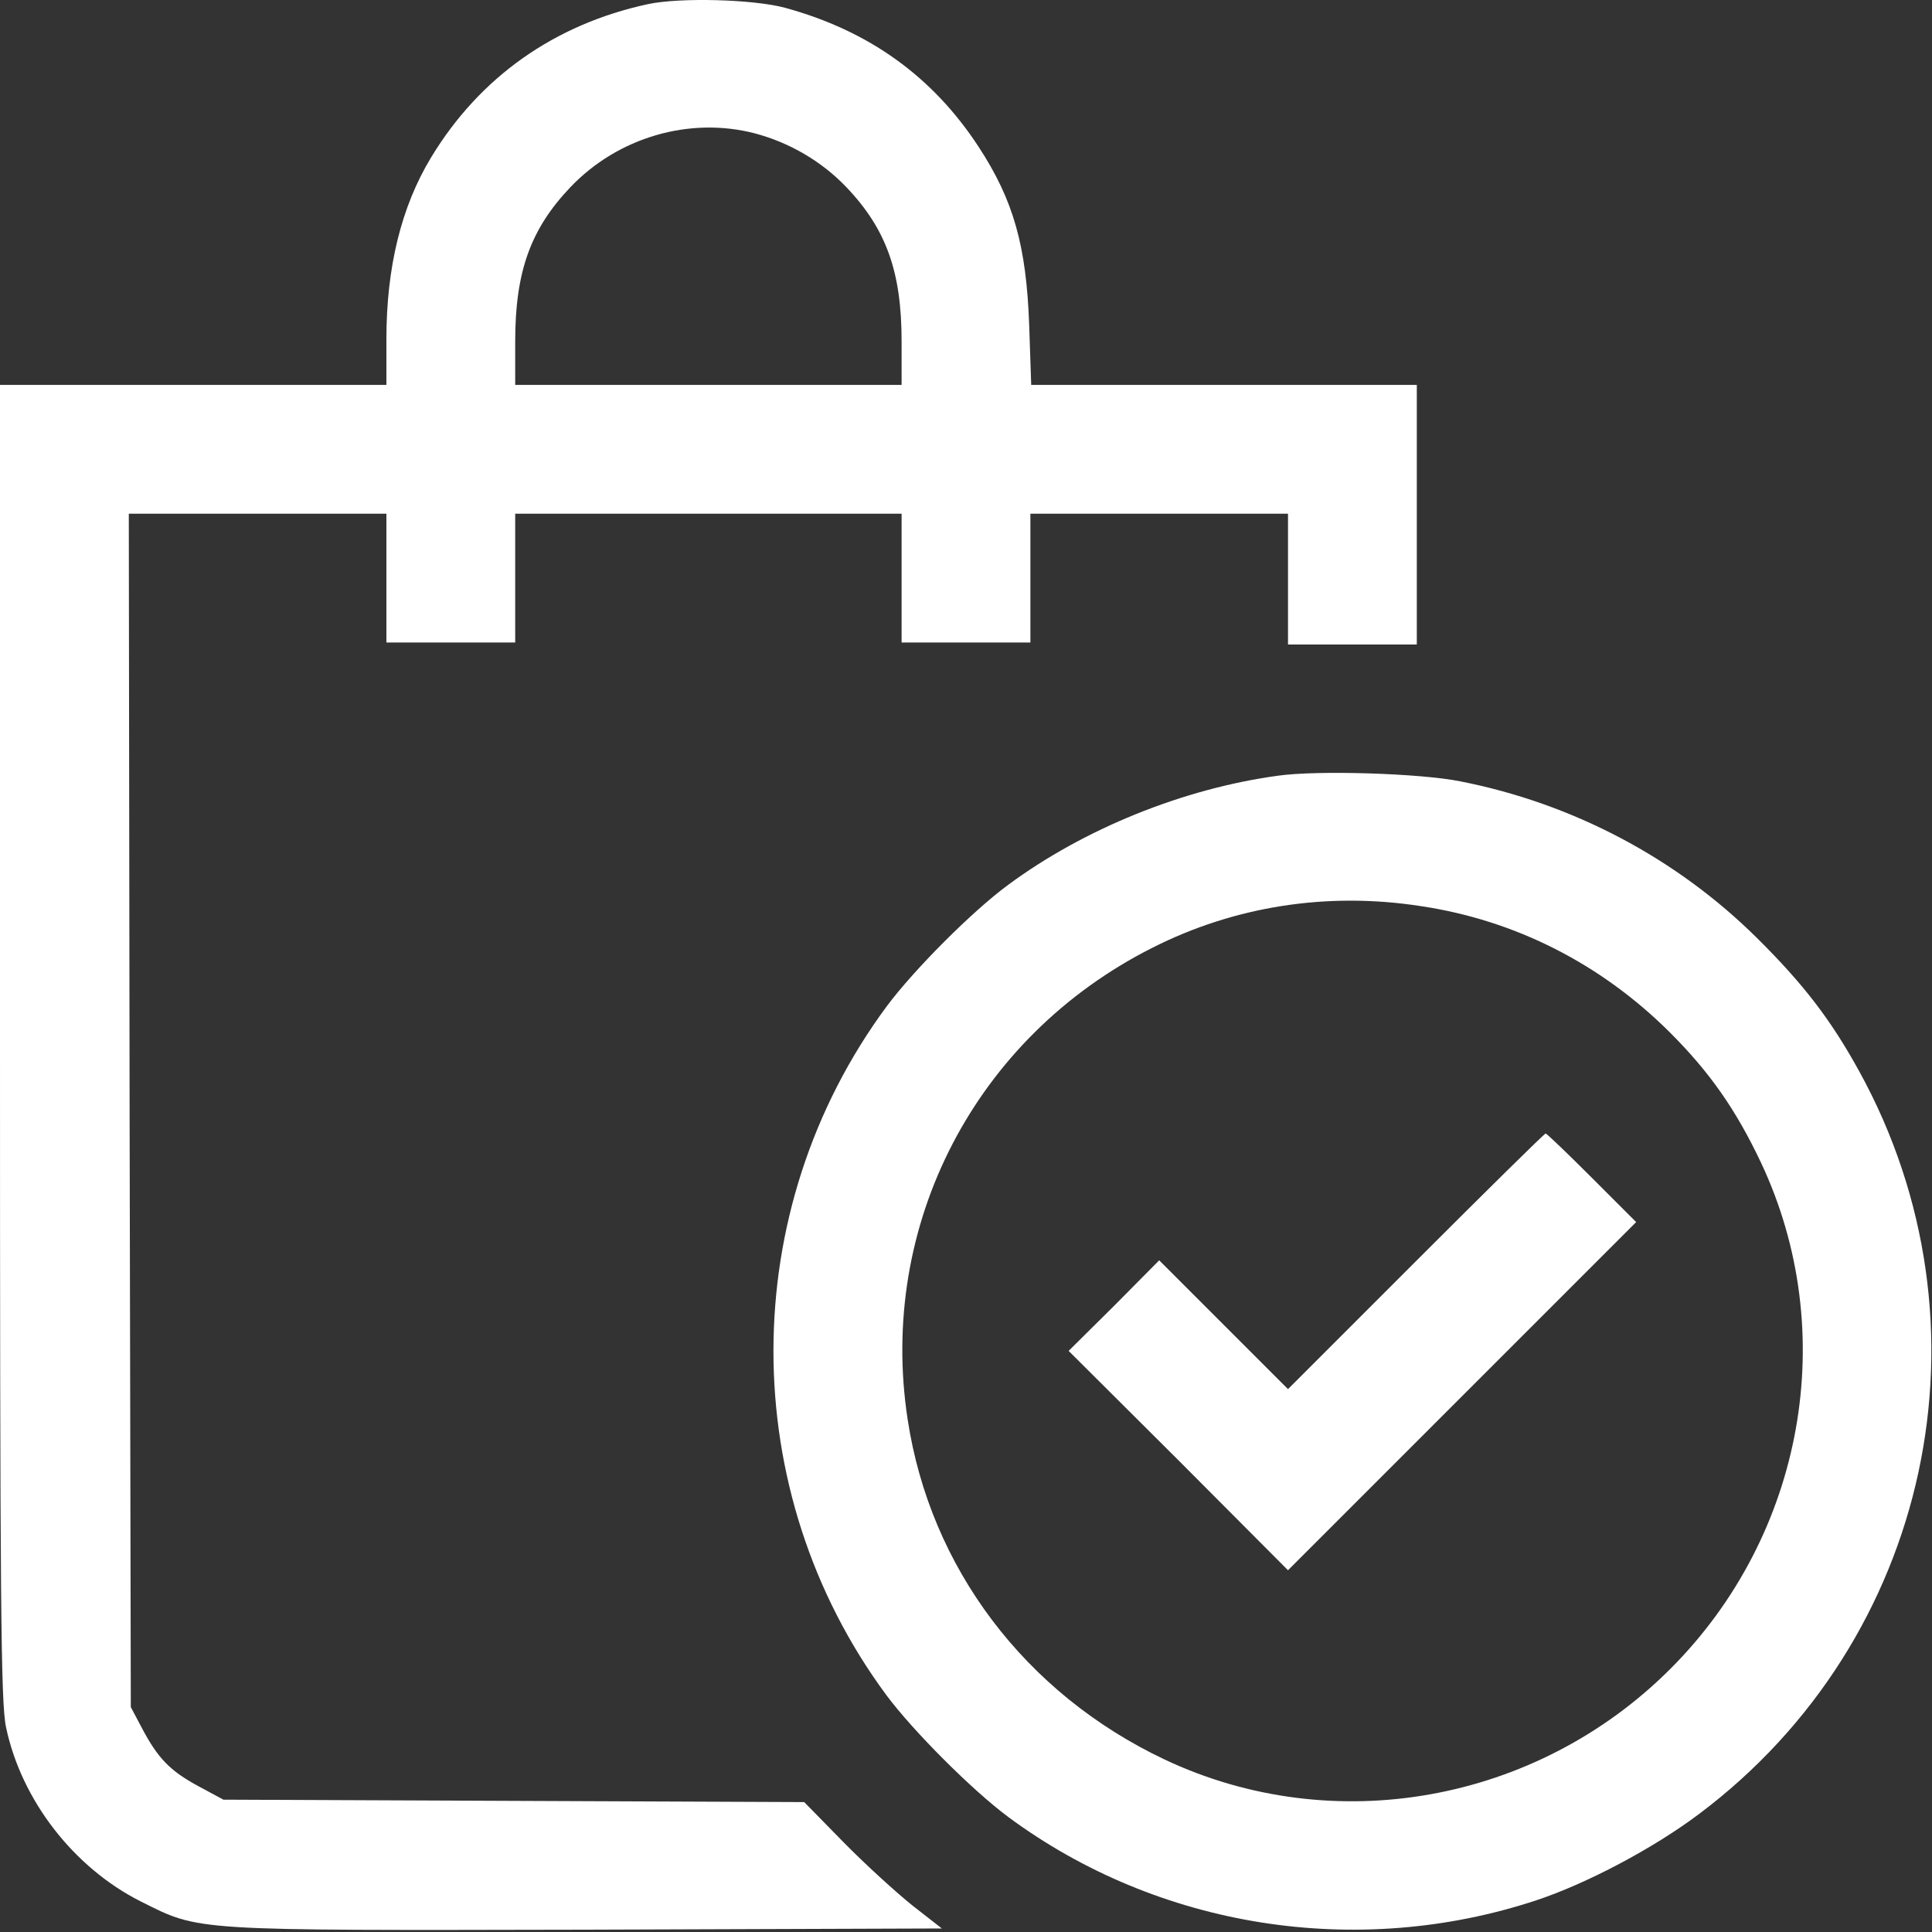 <?xml version="1.0" encoding="UTF-8"?> <svg xmlns="http://www.w3.org/2000/svg" width="640" height="640" viewBox="0 0 640 640" fill="none"><rect x="0" y="0" width="640" height="640" fill="#333333" stroke="none"/><path d="M214.667 1.364C183.733 8.031 158.933 25.497 142.8 52.164C132.933 68.431 128 88.564 128 112.297V127.497H64H0V345.098C0 531.098 0.267 564.164 2 572.164C7.067 596.298 24.4 618.698 46.667 629.898C66.4 639.764 62.667 639.498 194.667 639.231L312 638.831L302.267 631.231C296.933 626.964 286.667 617.631 279.467 610.298L266.4 596.964L170.133 596.564L74 596.164L65.6 591.631C56.267 586.564 52.267 582.431 46.933 572.298L43.333 565.498L42.933 367.764L42.667 170.164H85.333H128V191.498V212.831H149.333H170.667V191.498V170.164H234.667H298.667V191.498V212.831H320H341.333V191.498V170.164H384H426.667V191.764V213.498H448H469.333V170.431V127.497H405.467H341.6L340.933 107.764C340 81.364 335.733 66.297 324.133 48.564C308.933 25.364 287.867 10.164 260 2.564C249.6 -0.236 225.333 -0.903 214.667 1.364ZM250 44.164C261.6 47.231 272.267 53.498 280.4 62.031C293.6 75.897 298.667 90.031 298.667 113.097V127.497H234.667H170.667V113.097C170.667 90.031 175.733 75.897 188.933 62.031C204.667 45.498 228.4 38.564 250 44.164Z" fill="white"></path><path d="M423.332 256.964C391.998 261.231 359.065 274.564 333.998 293.098C321.998 301.898 302.532 321.498 293.732 333.364C243.732 400.964 243.732 494.031 293.598 561.498C302.532 573.498 321.998 592.964 333.998 601.898C383.732 638.698 449.598 649.098 508.932 629.498C525.465 624.031 547.732 612.298 562.932 600.831C639.598 543.231 662.132 438.831 615.865 354.831C606.532 337.898 597.598 326.164 581.998 310.698C555.332 284.298 521.065 266.164 483.732 258.831C470.532 256.164 436.398 255.098 423.332 256.964ZM470.665 300.164C501.998 304.831 530.532 319.364 553.332 342.164C566.398 355.231 575.065 367.631 583.332 385.098C609.732 441.098 597.732 508.431 553.332 552.831C508.932 597.231 441.598 609.231 385.732 582.831C339.598 560.964 308.132 519.364 300.665 470.164C290.798 405.764 323.065 343.631 381.598 314.031C408.932 300.164 439.732 295.364 470.665 300.164Z" fill="white"></path><path d="M469.067 417.764L426.667 460.164L405.333 438.831L384 417.497L369.067 432.564L354 447.497L390.4 483.764L426.667 520.164L484.267 462.564L542 404.831L527.333 390.164C519.333 382.164 512.4 375.497 512 375.497C511.6 375.497 492.267 394.564 469.067 417.764Z" fill="white"></path></svg> 